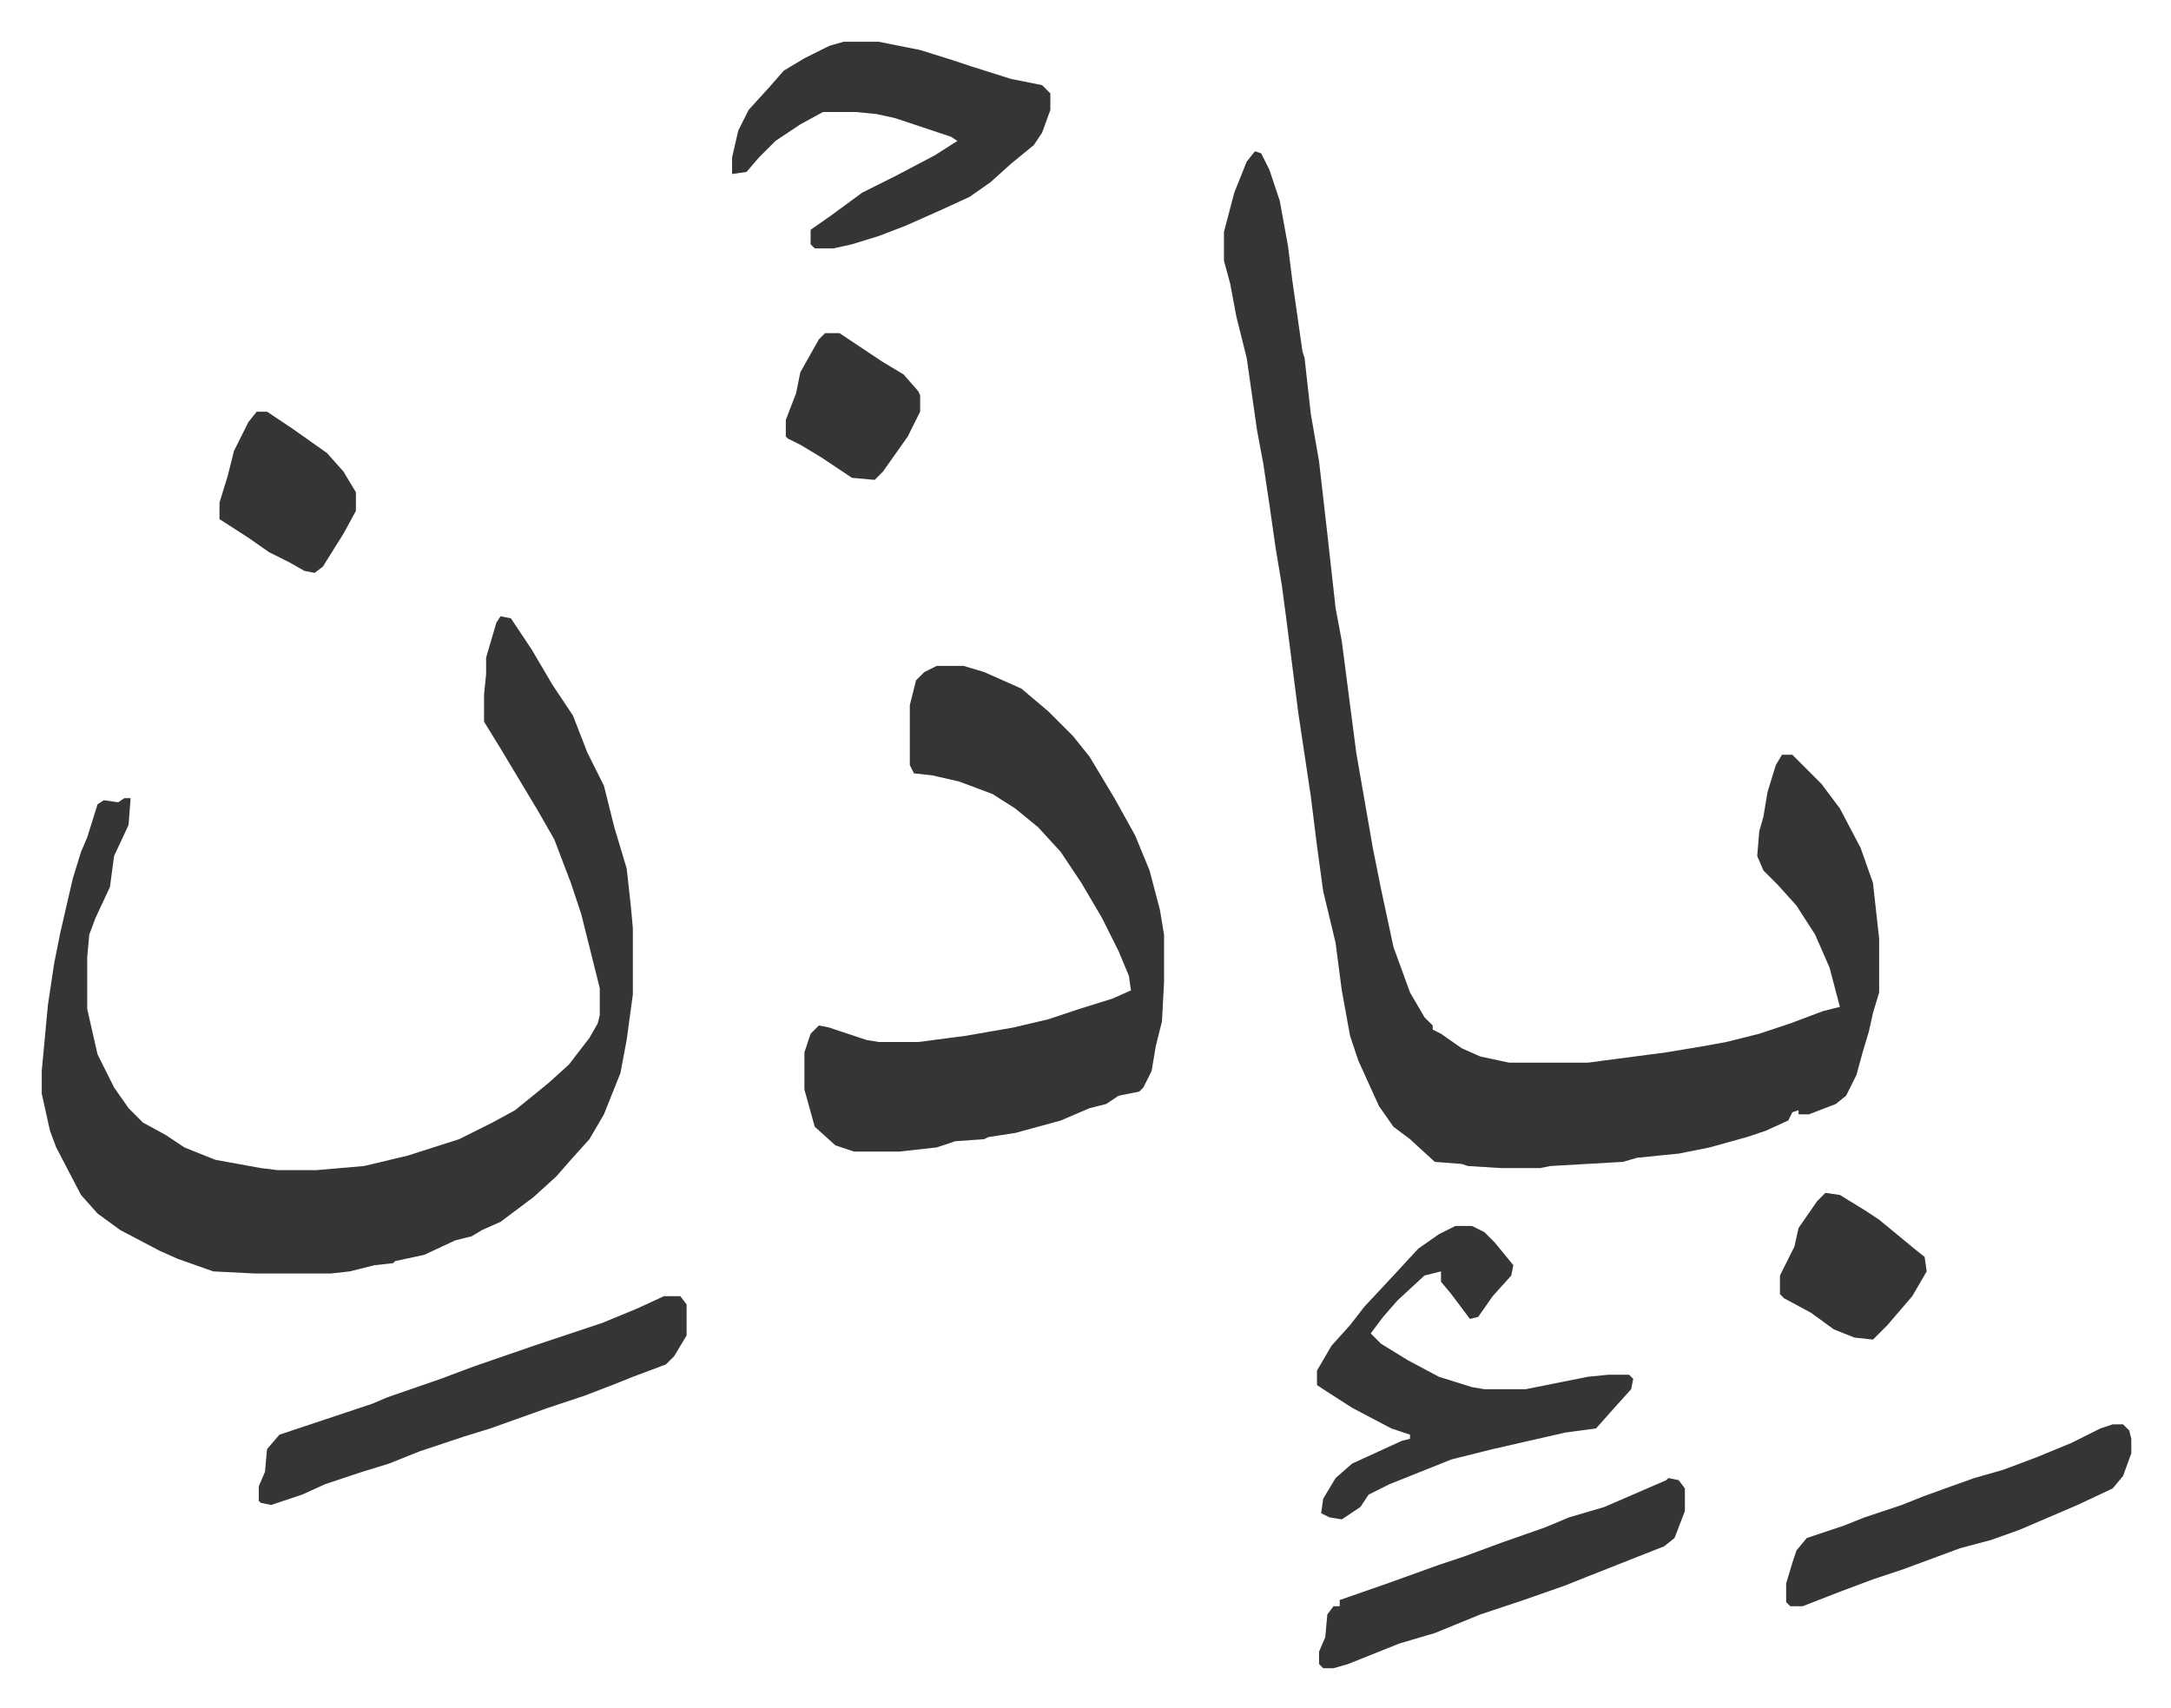 <svg xmlns="http://www.w3.org/2000/svg" viewBox="-20.2 411.8 1050.4 826.4">
    <path fill="#353535" id="rule_normal" d="m587 485 3 1 4 8 5 15 4 22 2 16 5 35 1 3 3 27 4 23 4 35 4 36 3 16 7 54 8 46 4 20 3 14 3 14 8 22 7 12 4 4v2l4 2 10 7 9 4 14 3h38l38-5 18-3 11-2 16-4 15-5 16-6 8-2-5-19-7-16-9-14-9-10-7-7-3-7 1-12 2-7 2-12 4-13 3-5h5l14 14 9 12 10 19 6 17 3 27v26l-3 10-2 9-3 10-3 11-5 10-5 4-13 5h-5v-2l-3 1-2 4-11 5-9 3-18 5-15 3-20 2-7 2-35 2-5 1h-19l-16-1-3-1-13-1-12-11-8-6-7-10-10-22-4-12-4-22-3-23-6-25-3-22-3-24-6-40-6-47-2-15-3-18-3-21-3-20-3-16-5-35-5-20-3-16-3-11v-14l5-19 6-15zM222 710l5 1 10 15 10 17 10 15 7 18 8 16 5 20 6 20 2 18 1 11v32l-3 22-3 16-8 20-7 12-9 10-7 8-11 10-12 9-4 3-9 4-5 3-8 2-15 7-14 3-1 1-9 1-12 3-9 1h-37l-20-1-17-6-9-4-19-10-11-8-8-9-12-23-3-8-4-18v-11l3-32 3-20 3-15 6-26 4-13 3-7 5-16 3-2 7 1 3-2h3l-1 13-7 15-2 15-7 15-3 8-1 11v25l5 22 8 16 7 10 7 7 11 6 9 6 15 6 22 4 8 1h19l23-2 21-5 25-8 16-8 11-6 16-13 10-9 10-13 4-7 1-4v-13l-9-36-5-15-8-21-8-14-9-15-9-15-8-13v-13l1-10v-8l5-17zm211 24h13l10 3 18 8 13 11 7 7 5 5 8 10 12 20 10 18 7 17 5 19 2 12v23l-1 19-3 12-2 12-4 8-2 2-10 2-6 4-8 2-14 6-22 6-13 2-2 1-14 1-9 3-18 2h-22l-9-3-10-9-5-18v-18l3-9 4-4 5 1 18 6 6 1h19l23-3 23-4 17-4 15-5 16-5 9-4-1-7-5-12-8-16-10-17-10-15-11-12-11-9-11-7-16-6-13-3-9-1-2-4v-29l3-12 4-4zm-45-302h17l20 4 16 5 9 3 19 6 15 3 4 4v8l-4 11-4 6-11 9-10 9-10 7-13 6-18 8-13 5-13 4-9 2h-9l-2-2v-7l10-7 15-11 16-8 19-10 11-7-3-2-18-6-9-3-9-2-10-1h-16l-11 6-12 8-8 8-6 7-7 1v-8l3-13 5-10 10-11 7-8 10-6 12-6zm296 573h8l6 3 5 5 9 11-1 5-9 10-7 10-4 1-9-12-5-6v-5l-8 2-13 12-7 8-6 8 5 5 13 8 15 8 16 5 6 1h20l30-6 10-1h10l2 2-1 5-9 10-8 9-15 2-35 8-20 5-20 8-10 4-10 5-4 6-9 6-6-1-4-2 1-7 6-10 8-7 24-11 4-1v-2l-9-3-19-10-14-9-3-2v-7l7-12 9-10 7-9 14-15 12-13 10-7zm-383 34h8l3 4v15l-6 10-4 4-16 6-10 4-13 5-18 6-28 10-13 4-21 7-15 6-13 4-18 6-11 5-15 5-5-1-1-1v-7l3-7 1-11 6-7 15-5 30-10 7-3 26-9 16-6 29-10 33-11 17-7zm486 88 5 1 3 4v11l-5 13-5 4-38 15-10 4-20 7-21 7-22 9-17 5-25 10-7 2h-5l-2-2v-6l3-7 1-11 3-4h3v-3l23-8 25-9 12-4 19-7 20-7 12-5 17-5 30-13zm215-26h5l3 3 1 4v7l-4 11-5 6-17 8-28 12-14 5-15 4-27 10-15 5-16 6-18 7h-6l-2-2v-9l3-10 2-6 5-6 18-6 10-4 18-6 10-4 11-4 14-5 14-4 16-6 17-7 14-7zM104 611h5l12 8 17 12 8 9 6 10v9l-6 11-10 16-4 3-5-1-7-4-10-5-10-7-14-9v-8l4-13 3-12 7-14zm759 378 7 1 13 8 6 4 17 14 5 4 1 7-7 12-12 14-7 7-9-1-10-4-11-8-13-7-2-2v-9l7-14 2-9 9-13zM379 573h7l21 14 10 6 7 8 1 2v8l-6 12-12 17-4 4-11-1-15-10-10-6-6-3-1-1v-8l5-13 2-10 9-16z"/>
</svg>
